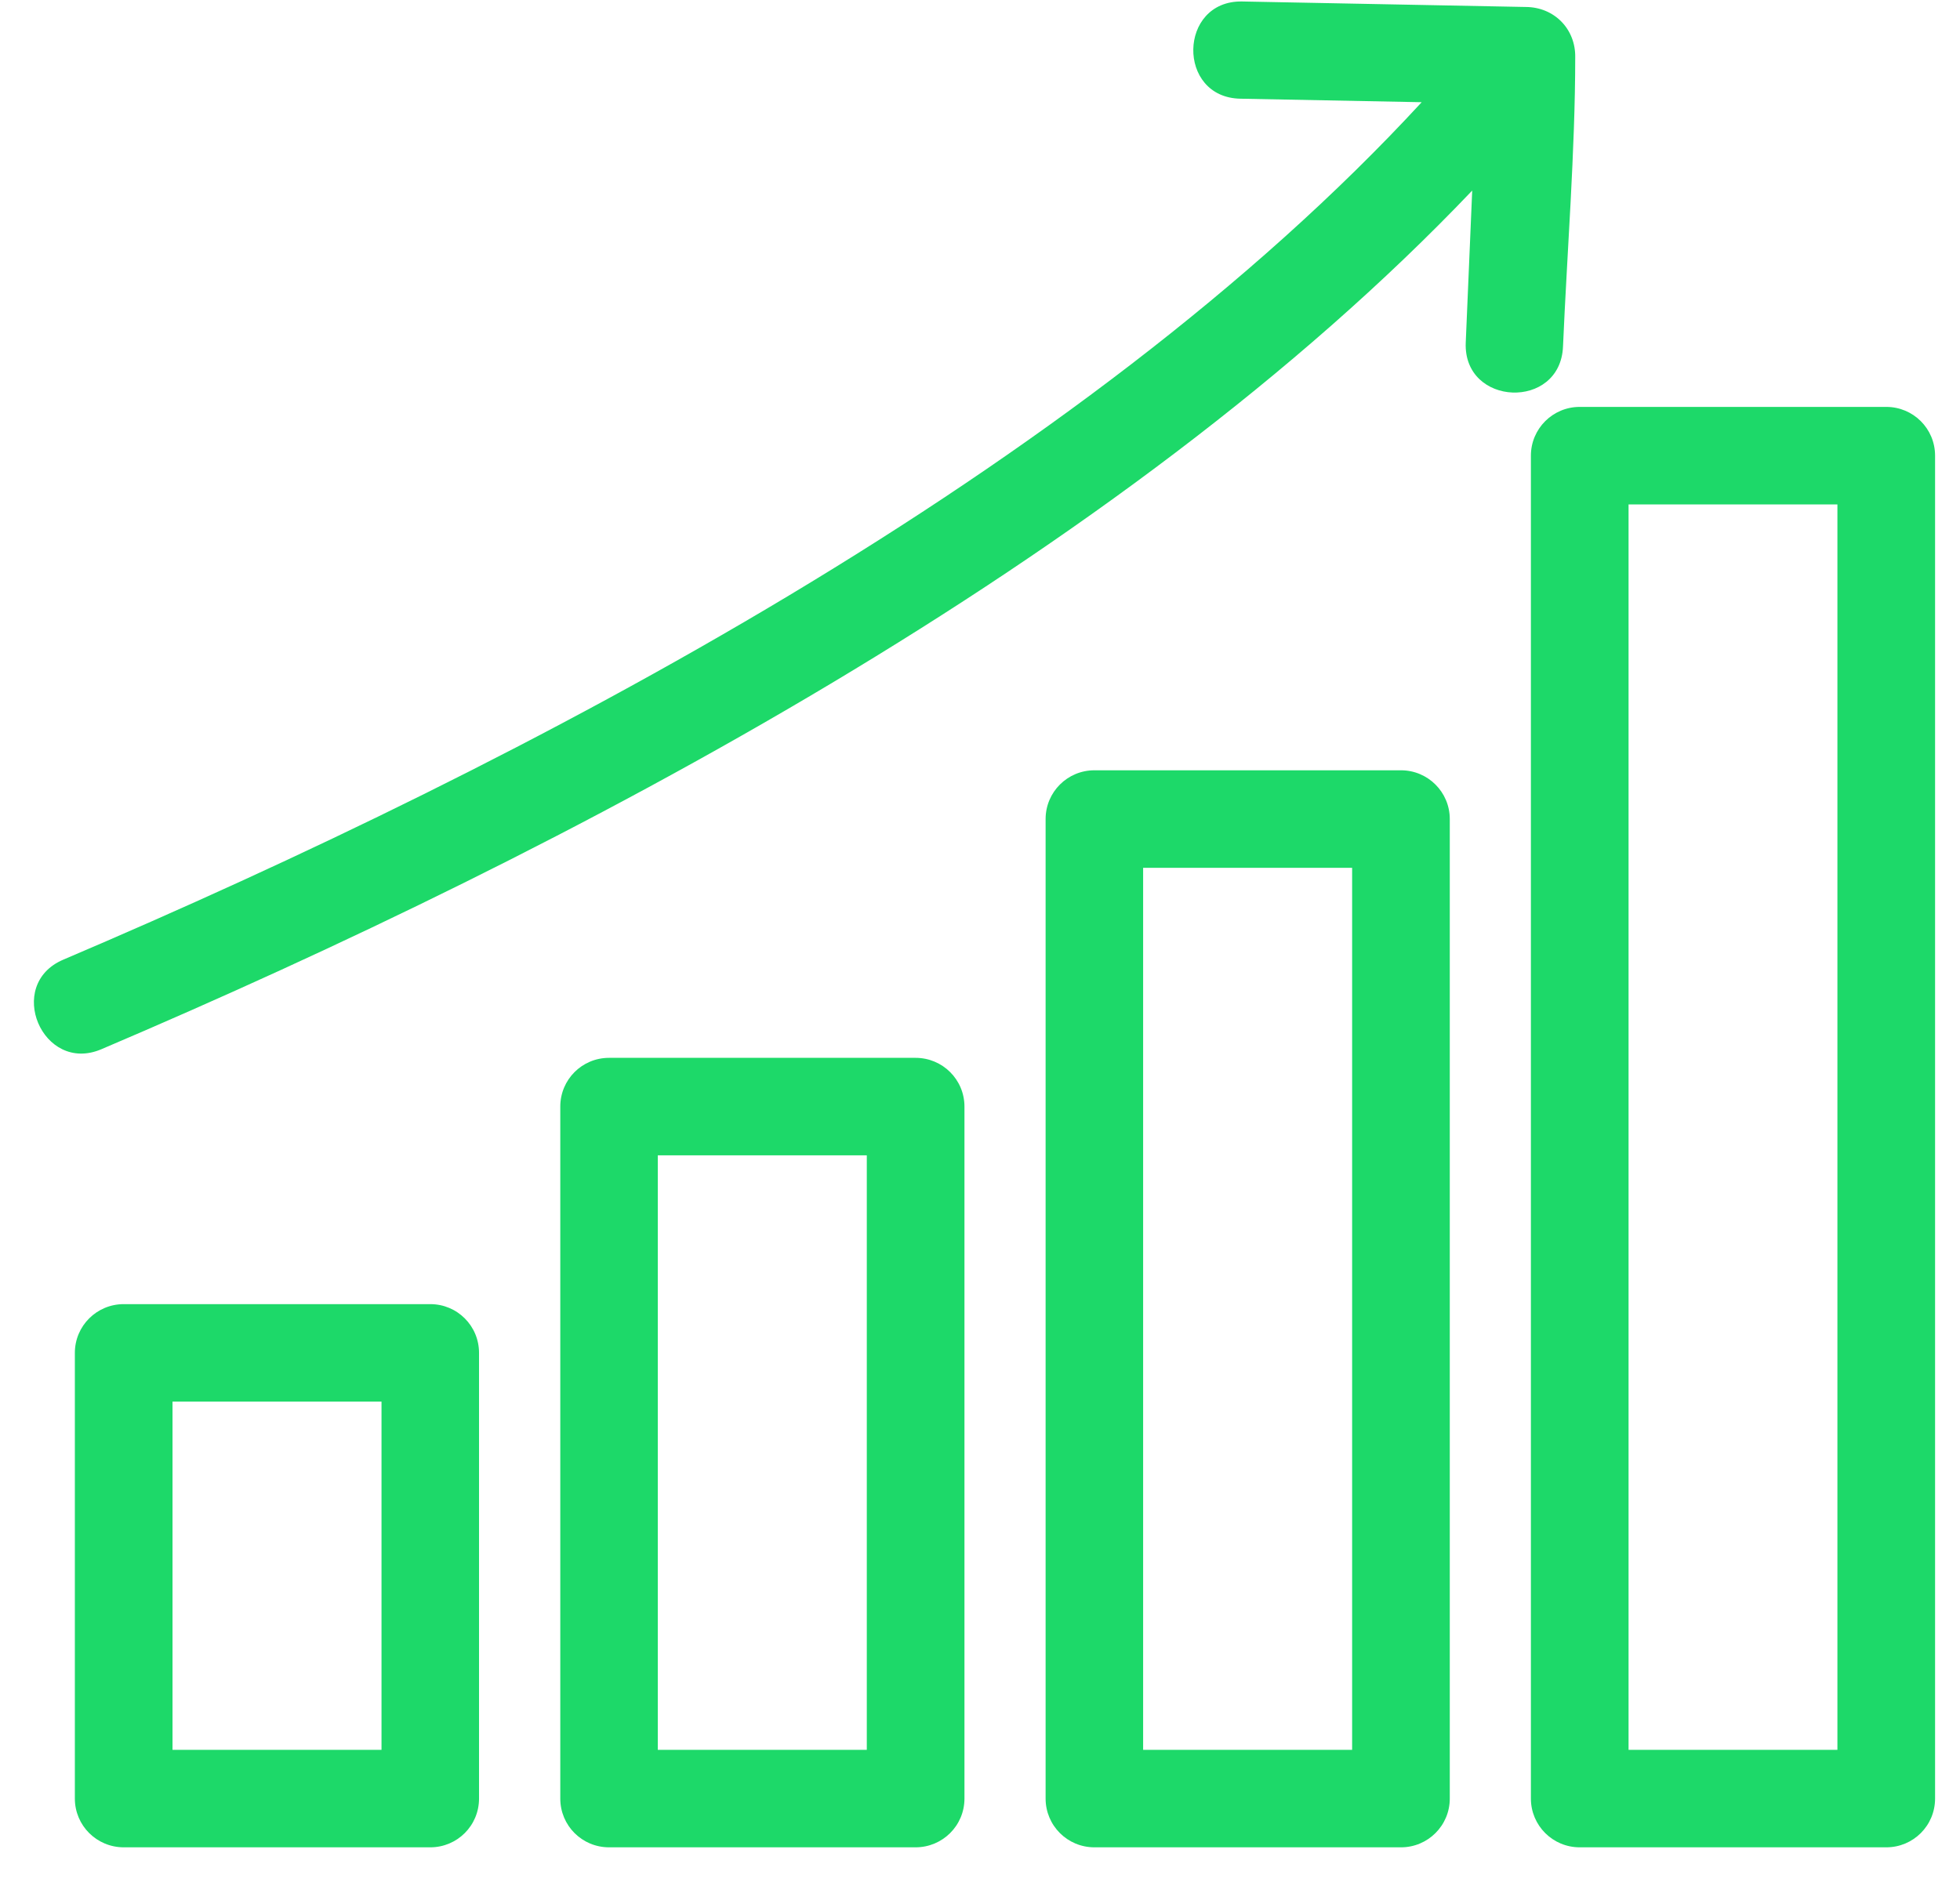 <svg xmlns="http://www.w3.org/2000/svg" xmlns:xlink="http://www.w3.org/1999/xlink" width="76" zoomAndPan="magnify" viewBox="0 0 56.88 54.75" height="73" preserveAspectRatio="xMidYMid meet" version="1.2"><defs><clipPath id="bb1f6d8628"><path d="M 0.07 0 L 56.691 0 L 56.691 53.754 L 0.07 53.754 Z M 0.07 0 "/></clipPath></defs><g id="63bfd84702"><g clip-rule="nonzero" clip-path="url(#bb1f6d8628)"><path style=" stroke:none;fill-rule:nonzero;fill:#1dd969;fill-opacity:1;" d="M 45.879 11.836 L 54.797 11.836 C 55.582 11.836 56.215 12.469 56.215 13.254 L 56.215 52.316 C 56.215 53.102 55.582 53.734 54.797 53.734 L 45.879 53.734 C 45.098 53.734 44.461 53.102 44.461 52.316 L 44.461 13.254 C 44.461 12.469 45.098 11.836 45.879 11.836 Z M 41.285 2.973 L 36.016 2.871 C 34.152 2.84 34.203 0.012 36.062 0.043 L 44.312 0.203 C 45.141 0.207 45.766 0.844 45.75 1.672 C 45.75 4.379 45.512 7.348 45.395 10.078 C 45.32 11.941 42.492 11.824 42.566 9.969 L 42.754 5.543 C 32.512 16.301 16.555 24.699 2.887 30.52 C 1.18 31.246 0.07 28.641 1.781 27.914 C 15.32 22.148 31.363 13.738 41.285 2.973 Z M 11.035 40.77 L 4.957 40.77 L 4.957 50.898 L 11.035 50.898 Z M 3.539 37.934 L 12.453 37.934 C 13.238 37.934 13.871 38.566 13.871 39.352 L 13.871 52.316 C 13.871 53.102 13.238 53.734 12.453 53.734 L 3.539 53.734 C 2.754 53.734 2.117 53.102 2.117 52.316 L 2.117 39.352 C 2.117 38.566 2.754 37.934 3.539 37.934 Z M 17.652 30.77 L 26.566 30.77 C 27.352 30.77 27.988 31.402 27.988 32.188 L 27.988 52.316 C 27.988 53.102 27.352 53.734 26.566 53.734 L 17.652 53.734 C 16.867 53.734 16.234 53.102 16.234 52.316 L 16.234 32.188 C 16.234 31.402 16.867 30.77 17.652 30.77 Z M 25.148 33.605 L 19.07 33.605 L 19.07 50.898 L 25.148 50.898 Z M 31.766 22.406 L 40.684 22.406 C 41.465 22.406 42.102 23.039 42.102 23.824 L 42.102 52.316 C 42.102 53.102 41.465 53.734 40.684 53.734 L 31.766 53.734 C 30.984 53.734 30.348 53.102 30.348 52.316 L 30.348 23.824 C 30.348 23.039 30.984 22.406 31.766 22.406 Z M 39.262 25.242 L 33.184 25.242 L 33.184 50.898 L 39.262 50.898 Z M 53.375 14.672 L 47.301 14.672 L 47.301 50.898 L 53.375 50.898 Z M 53.375 14.672 "/></g></g></svg>